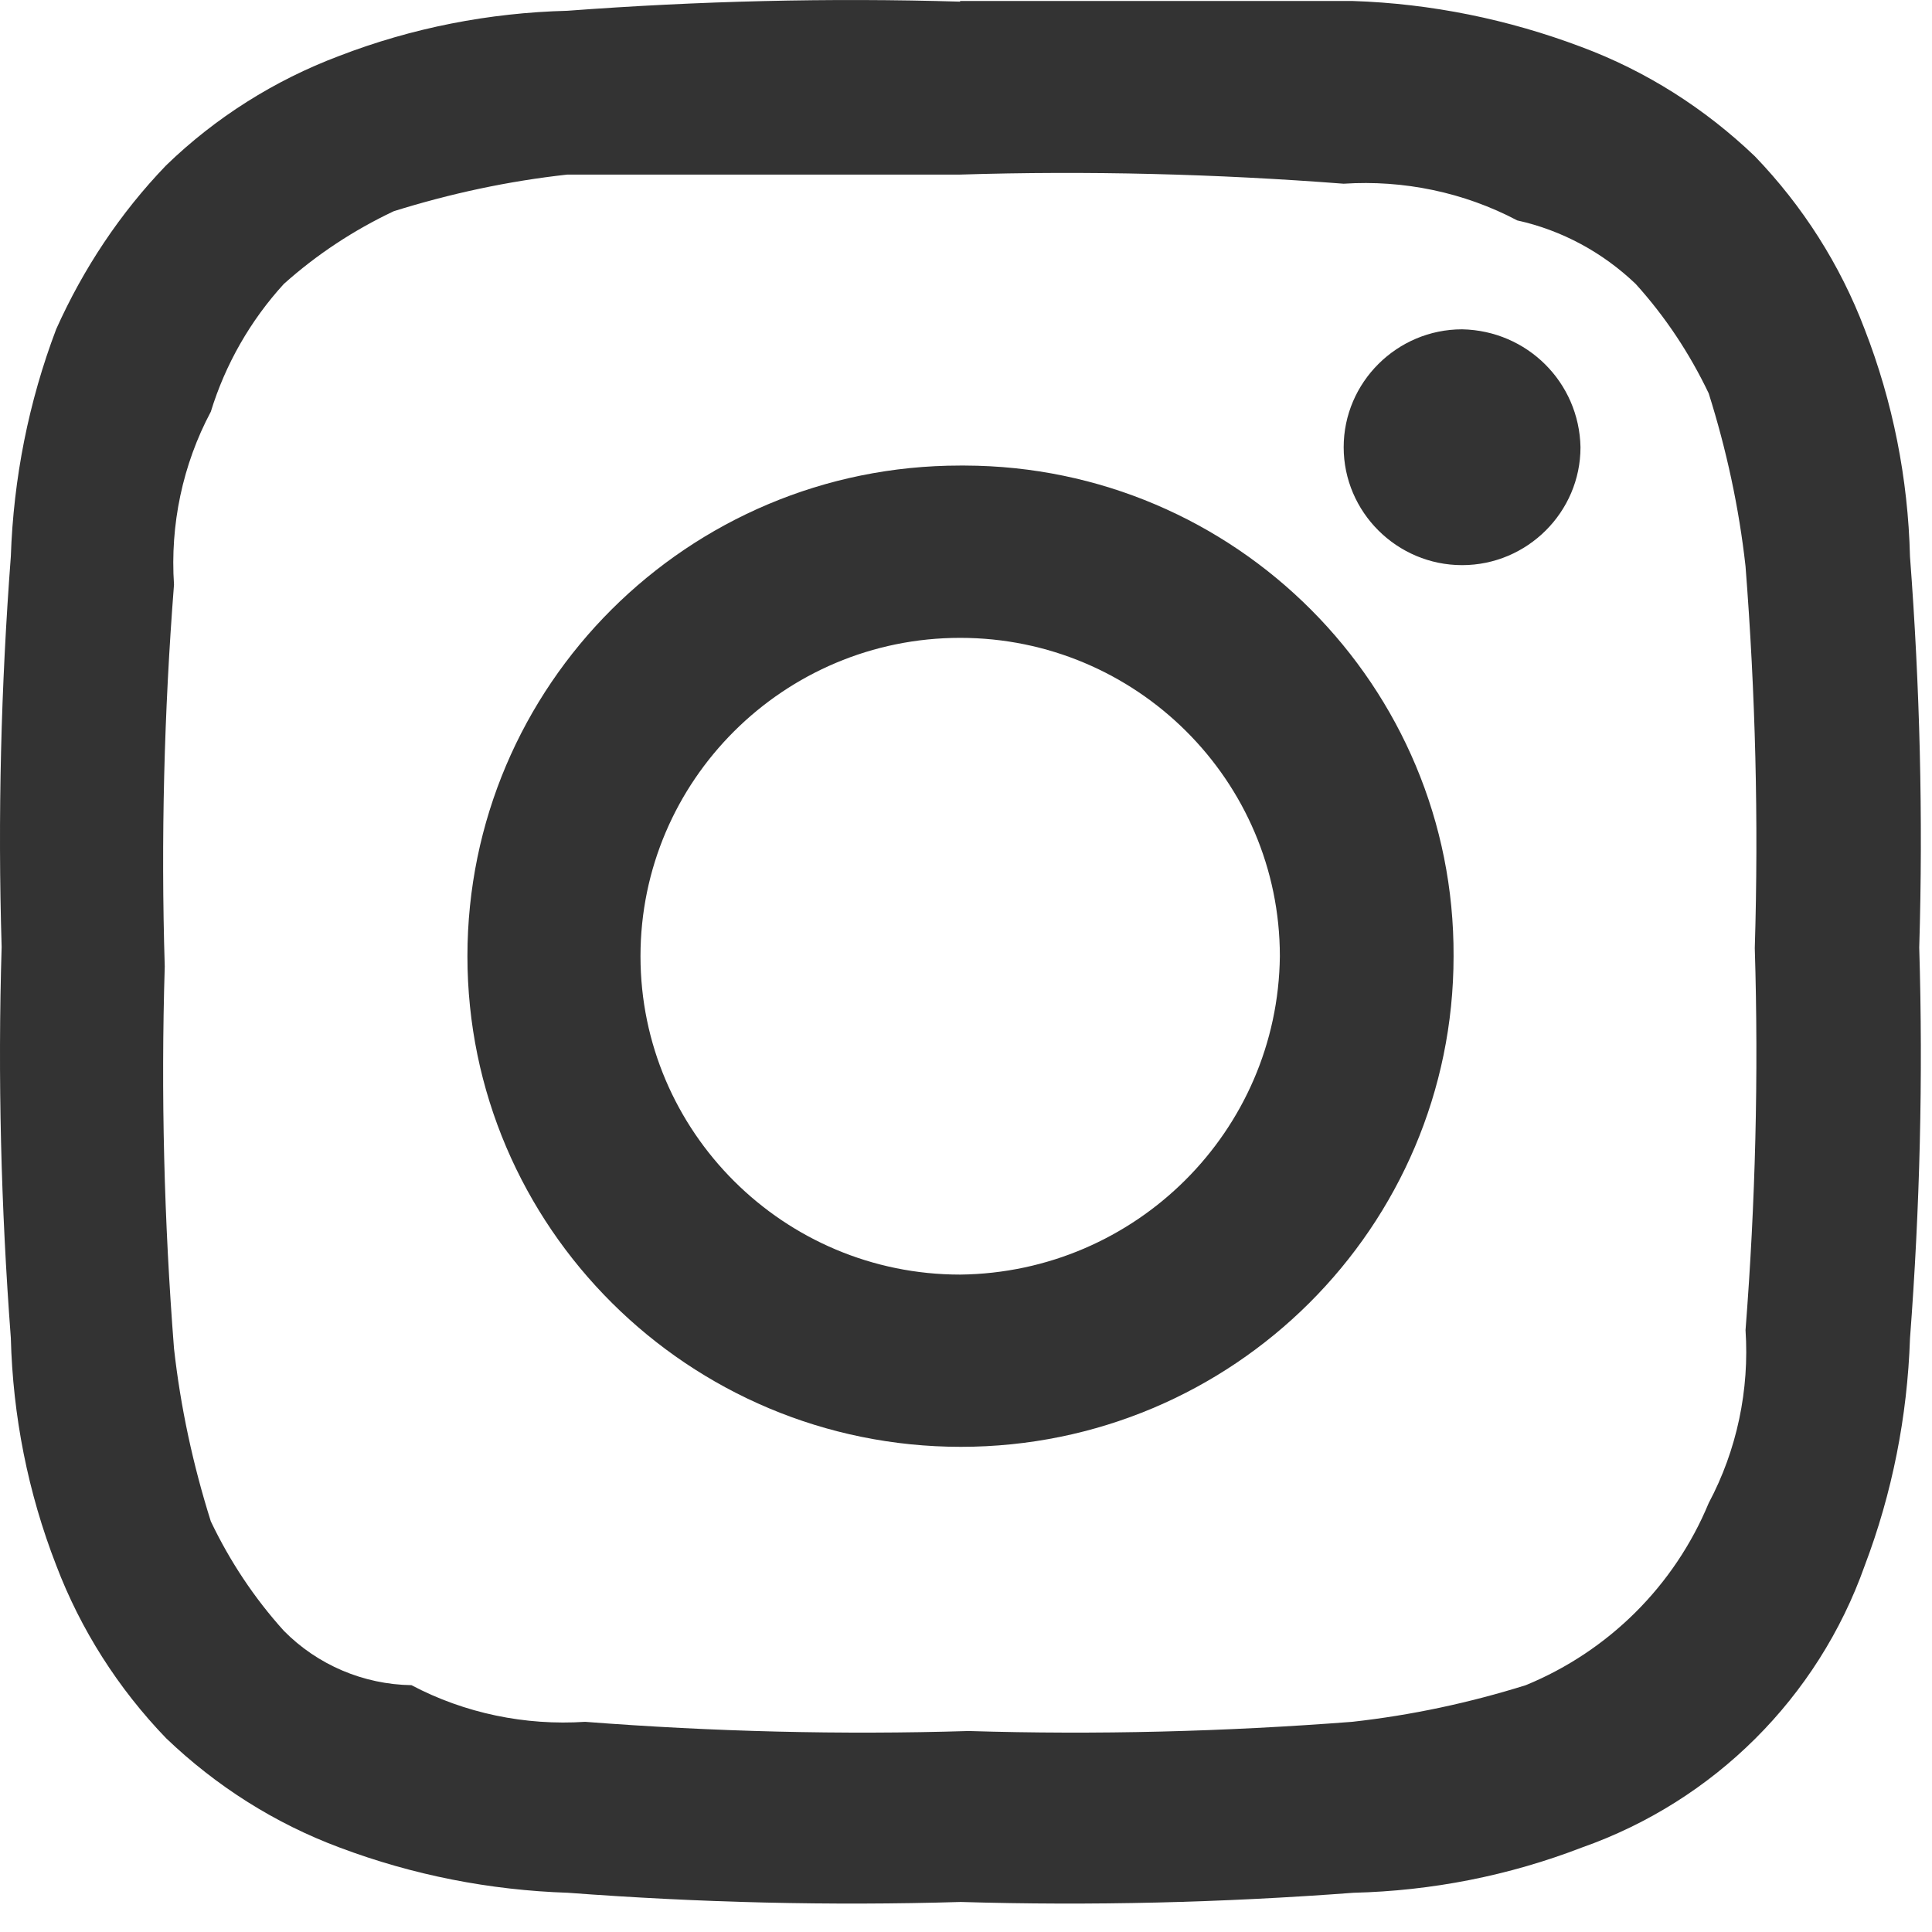 <svg width="33" height="33" viewBox="0 0 33 33" fill="none" xmlns="http://www.w3.org/2000/svg">
<path d="M16.399 2.982C18.579 2.914 20.77 2.97 22.95 3.138C23.972 3.071 25.006 3.284 25.916 3.765C26.68 3.933 27.377 4.313 27.939 4.85C28.445 5.41 28.86 6.036 29.186 6.719C29.489 7.681 29.703 8.666 29.815 9.673C29.984 11.843 30.04 14.014 29.973 16.196C30.04 18.366 29.984 20.548 29.815 22.719C29.883 23.737 29.669 24.767 29.186 25.673C28.602 27.083 27.478 28.202 26.062 28.784C25.096 29.086 24.107 29.298 23.096 29.41C20.916 29.578 18.736 29.634 16.545 29.567C14.365 29.634 12.174 29.578 9.994 29.41C8.972 29.477 7.938 29.265 7.028 28.784C6.208 28.772 5.421 28.437 4.848 27.855C4.343 27.295 3.927 26.669 3.601 25.986C3.298 25.024 3.084 24.039 2.972 23.032C2.803 20.862 2.747 18.691 2.814 16.509C2.747 14.338 2.803 12.157 2.972 9.986C2.904 8.968 3.118 7.938 3.601 7.032C3.848 6.226 4.275 5.477 4.848 4.85C5.41 4.347 6.039 3.933 6.725 3.608C7.691 3.306 8.68 3.093 9.691 2.982H16.399ZM16.399 0.028C14.163 -0.039 11.927 0.017 9.691 0.184C8.354 0.218 7.039 0.475 5.792 0.956C4.691 1.37 3.68 2.008 2.837 2.825C2.05 3.642 1.421 4.593 0.96 5.622C0.489 6.864 0.23 8.173 0.185 9.505C0.017 11.72 -0.04 13.958 0.028 16.174C-0.04 18.4 0.017 20.627 0.185 22.853C0.219 24.185 0.477 25.494 0.96 26.736C1.376 27.832 2.017 28.839 2.837 29.69C3.691 30.507 4.691 31.144 5.803 31.558C7.051 32.028 8.365 32.286 9.702 32.33C11.938 32.498 14.174 32.554 16.41 32.487C18.646 32.554 20.882 32.498 23.118 32.33C24.456 32.297 25.77 32.039 27.017 31.558C29.276 30.764 31.051 28.996 31.849 26.747C32.321 25.505 32.579 24.196 32.624 22.864C32.793 20.638 32.849 18.411 32.782 16.185C32.849 13.958 32.793 11.731 32.624 9.505C32.591 8.173 32.332 6.864 31.849 5.622C31.433 4.526 30.793 3.519 29.973 2.668C29.119 1.852 28.119 1.214 27.006 0.8C25.759 0.33 24.444 0.061 23.107 0.017H16.399V0.028Z" fill="#333333"/>
<path d="M16.4 7.952C11.748 7.952 7.984 11.712 7.984 16.333C7.984 20.954 11.76 24.713 16.412 24.713C21.063 24.713 24.828 20.954 24.828 16.333C24.85 11.723 21.108 7.964 16.479 7.952C16.457 7.952 16.434 7.952 16.412 7.952H16.4ZM16.4 21.771C13.389 21.771 10.94 19.332 10.94 16.333C10.94 13.334 13.389 10.895 16.4 10.895C19.412 10.895 21.861 13.334 21.861 16.333C21.828 19.32 19.401 21.737 16.4 21.771ZM26.996 7.639C26.996 8.747 26.086 9.653 24.974 9.653C23.861 9.653 22.951 8.747 22.951 7.639C22.951 6.531 23.861 5.625 24.974 5.625C26.086 5.647 26.974 6.531 26.996 7.639Z" fill="#333333"/>
</svg>
